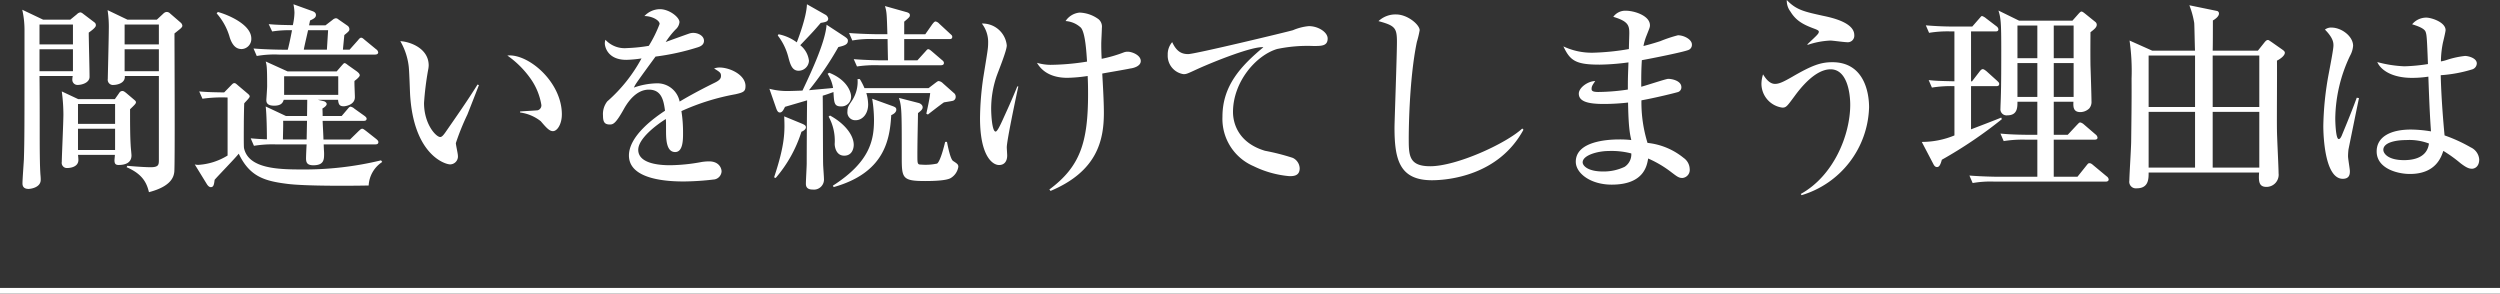 <svg xmlns="http://www.w3.org/2000/svg" width="444" height="52.14"><rect width="100%" height="100%" fill="#333333" stroke="none"/><path d="M22.636 3.492L19.108 1.8a19.758 19.758 0 01.216 3.384c0 1.4-.18 8.424-.18 8.82a.926.926 0 001.044 1.08c.432 0 2.088-.216 1.98-1.584h6.048v14.832c0 .9 0 1.368-1.476 1.368-.324 0-1.728-.036-4.14-.252l-.108.252c2.772 1.188 3.564 2.736 3.96 4.428 3.888-1.008 4.392-2.664 4.5-3.564.144-.972.036-22.392.036-24.624.324-.252.5-.4.9-.72.324-.252.5-.468.5-.648a.864.864 0 00-.324-.576l-1.872-1.62a.839.839 0 00-.54-.252c-.288 0-.468.108-.792.432l-1.008.936zm5.58.864v3.528h-6.084V4.356zm0 4.392v3.892h-6.084V8.752zm-14.328 8.856l-2.916-1.368a30.837 30.837 0 01.288 4.1c0 1.332-.288 7.56-.288 8.424a.916.916 0 00.972 1.08c.108 0 1.98 0 1.98-1.44a8.987 8.987 0 00-.072-.9h6.552c0 .216-.072.756-.072.972 0 .576.18.828.72.828.972 0 2.3-.252 2.3-1.692 0-.252-.144-1.548-.144-1.836-.108-1.62-.108-4.1-.108-6.372.828-.792 1.044-1.008 1.044-1.224 0-.18-.072-.252-.324-.468l-1.4-1.188c-.144-.108-.432-.36-.648-.36-.36 0-.5.18-.684.468l-.684.972zm6.552.864v3.528h-6.588v-3.528zm0 4.392v3.78h-6.588v-3.78zM14.716 2.412a.981.981 0 00-.432-.216 1.016 1.016 0 00-.612.324l-1.188.972H7.66L3.952 1.728a16.467 16.467 0 01.4 3.78c0 17.352 0 19.3-.108 22.788-.036.684-.252 3.636-.252 4.248 0 .252 0 1.008 1.08 1.008.324 0 2.16-.216 2.16-1.62 0-.108 0-.36-.036-.756-.144-1.548-.144-5.616-.144-7.308 0-2.916 0-6.912-.036-10.368h5.9a3.547 3.547 0 00-.072.612.91.91 0 00.936.972c.792 0 2.124-.4 2.124-1.44 0-1.26-.144-6.732-.144-7.848.18-.144 1.26-.864 1.26-1.26a.589.589 0 00-.216-.54zm-7.7 6.336h5.94v3.892h-5.94zm0-4.392h5.94v3.528h-5.94zM67.2 25.24c0-.252-.216-.4-.36-.54l-1.872-1.476c-.216-.144-.432-.36-.648-.36s-.432.252-.612.4l-1.548 1.512h-4.716c0-.5-.144-2.988-.144-3.312h7.272c.18 0 .54 0 .54-.4 0-.18-.252-.4-.4-.5l-1.764-1.26a1.407 1.407 0 00-.684-.36c-.18 0-.36.216-.54.432L60.68 20.6H57.3c0-.252 0-.576-.036-1.332.252-.144.756-.468.756-.792 0-.216-.252-.432-.5-.5l-1.08-.252h3.6c.072.792.252 1.152 1.008 1.152.252 0 1.98-.216 1.98-1.62 0-.468-.108-2.484-.072-2.88.432-.324.936-.756.936-1.008 0-.288-.36-.576-.612-.756l-1.476-1.044c-.18-.144-.432-.36-.612-.36-.144 0-.288.216-.5.432l-.9 1.044H51.08l-3.888-1.764c.18.72.252.9.252 4.392 0 .4-.144 2.376-.144 2.484 0 .828.72.972 1.4.972 1.332 0 1.548-.612 1.692-1.044h4.176l-.036 2.88h-3.744l-3.6-1.692c.18 1.476.216 4.716.216 5.832a45.6 45.6 0 01-2.88-.18l.576 1.332a20.261 20.261 0 013.888-.252h5.472c-.036.4-.108 2.088-.108 2.448 0 .72.144 1.26 1.3 1.26 1.908 0 1.908-1.044 1.908-2.088 0-.324-.036-.468-.072-1.62h9.18c.176-.012.532-.012.532-.404zm-7.128-8.388H50.46V13.54h9.612zm-5.544 4.608c-.028 1.18-.028 1.4-.068 3.308h-4.212c0-.5.072-2.844.036-3.312zM67.164 9.292a.774.774 0 00-.36-.54l-2.016-1.656c-.252-.216-.432-.4-.648-.4s-.4.252-.576.468L62.088 8.82H60.9l.252-2.592c.792-.648.9-.756.9-1.044a.766.766 0 00-.324-.612L60.072 3.42a.664.664 0 00-.432-.18 1.092 1.092 0 00-.576.288l-1.26.972h-2.916c.072-.36.108-.5.18-.864.72-.324 1.044-.54 1.044-.972 0-.4-.324-.576-.612-.684L52.116.756a8.71 8.71 0 01.18 1.512 11.245 11.245 0 01-.288 2.2c-1.692-.036-2.7-.036-4.284-.18l.612 1.3a19.378 19.378 0 013.528-.216c-.036.144-.432 2.3-.756 3.456h-.972c-.4 0-2.952-.036-5.112-.216l.576 1.332a18.094 18.094 0 013.888-.252h17.136c.256-.008.544-.08.544-.404zm-8.892-3.924l-.216 3.456h-4.1c.072-.54.648-2.916.756-3.456zM44.632 6.84c0-2.448-4-4.176-5.94-4.716l-.216.252a10.88 10.88 0 012.34 4.32c.612 1.836 1.512 2.016 2.124 2.016a1.788 1.788 0 001.692-1.872zm23.256 21.924l-.216-.288a57.647 57.647 0 01-14.072 1.62c-4.212 0-9.468-.144-10.26-3.78-.072-.252-.036-3.852-.036-4.392 0-.5.036-2.988.072-3.564.108-.18.972-.972.972-1.224 0-.216-.18-.36-.432-.576l-1.656-1.4c-.324-.288-.468-.4-.612-.4-.216 0-.324.108-.54.324l-1.3 1.332c-1.8-.036-2.808-.036-4.428-.18l.576 1.3a24.524 24.524 0 014.464-.216v10.3a11.137 11.137 0 01-5.148 1.656 2.332 2.332 0 01-.684-.072l2.124 3.456c.216.36.468.576.72.576.5 0 .576-.432.684-1.3.576-.684 3.672-3.852 4.284-4.644 1.944 4.1 4.608 4.86 8.64 5.364 3.132.4 11.016.36 14.436.288a5.308 5.308 0 012.412-4.18zm31.9-8.424c0-5.832-6.012-10.872-9.684-10.476a16.834 16.834 0 014.1 4.068 11.193 11.193 0 011.944 4.716.9.9 0 01-.648.936c-.108.036-2.916.18-3.132.216v.18a7.489 7.489 0 013.672 1.548c1.008 1.188 1.548 1.764 2.16 1.764.792 0 1.584-1.296 1.584-2.952zm-14.724-5.22l-.252-.108c-1.836 2.952-3.816 5.76-5.76 8.568-.216.288-.54.756-.864.756-.756 0-2.88-2.3-2.88-6.048a53.043 53.043 0 01.72-5.832 4.7 4.7 0 00.108-.828c0-3.024-3.24-4.212-5.04-4.32a11.567 11.567 0 011.476 4.356c.108.684.216 4.14.252 4.932.576 10.8 6.156 12.6 7.128 12.6a1.409 1.409 0 001.368-1.584c0-.324-.36-1.872-.36-2.2a42.878 42.878 0 012.052-5.076c1.688-4.28 1.868-4.784 2.048-5.216zm47.34.18c0-2.016-2.772-3.312-4.644-3.312a2.7 2.7 0 00-.936.18c1.008.612 1.224.756 1.224 1.3 0 .432-.18.756-1.044 1.188-3.168 1.548-5.4 2.844-6.3 3.384a4.028 4.028 0 00-4.1-3.24 12.928 12.928 0 00-4.032.756c.036-.072.18-.36.288-.54.36-.612 2.988-4.176 3.564-4.968a41.846 41.846 0 007.524-1.656c.576-.18 1.08-.5 1.08-1.152 0-.864-1.008-1.4-1.908-1.4a2.315 2.315 0 00-.792.144c-.324.108-2.736.972-4.1 1.476a14.626 14.626 0 011.764-2.232 2 2 0 00.684-1.3c0-.864-1.8-2.3-3.492-2.3a3.831 3.831 0 00-2.736 1.224c1.368 0 2.7.756 2.7 1.4a22.613 22.613 0 01-1.92 3.888 28.5 28.5 0 01-3.888.4 4.626 4.626 0 01-3.816-1.476 2.039 2.039 0 00-.108.648c0 .5.432 2.916 3.816 2.916a19.931 19.931 0 002.7-.252 27.4 27.4 0 01-6.084 7.632 3.649 3.649 0 00-.756 2.52c0 1.152.288 1.584 1.224 1.584.612 0 1.08-.216 2.556-2.88.72-1.26 2.2-3.312 4.356-3.312 2.232 0 2.628 1.836 2.88 3.744-1.8 1.188-6.408 4.428-6.408 7.956 0 4.464 7.452 4.608 9.756 4.608a48.124 48.124 0 005.472-.368 1.541 1.541 0 001.224-1.4c0-.612-.468-1.8-2.232-1.8a8.566 8.566 0 00-1.3.108 32.2 32.2 0 01-5.544.576c-1.044 0-5.724 0-5.724-2.736 0-2.016 3.276-4.464 4.9-5.472.036.468.036.612.036 2.016 0 1.548.036 3.852 1.62 3.852 1.4 0 1.4-2.2 1.4-3.348a23.988 23.988 0 00-.288-3.924 40.556 40.556 0 019.58-2.992c1.44-.324 1.8-.5 1.8-1.44zm18.756 1.872c0-.9-.792-3.024-3.888-4.248l-.288.18a6.705 6.705 0 01.972 2.52c-.612.072-3.6.324-4.284.4a54.892 54.892 0 005.22-7.668c1.116-.252 1.692-.468 1.692-1.116 0-.216 0-.36-.648-.792L146.8 4.392c-.216 3.024-2.628 8.208-4.284 11.7-.432 0-1.728.072-2.772.072a12.233 12.233 0 01-3.1-.4l1.156 3.316c.144.432.324.9.684.9.432 0 .648-.432.936-1.008.108-.036 2.592-.756 3.924-1.152-.036 1.62-.072 9.432-.072 11.2 0 .54-.144 2.988-.144 3.564 0 .324 0 1.08 1.188 1.08a1.789 1.789 0 002.016-1.948c0-.4-.144-2.16-.144-2.556-.036-1.044-.036-10.044-.072-12.168.5-.144.828-.252 1.908-.648.108 1.98.144 2.556 1.368 2.556a1.714 1.714 0 001.764-1.728zm-4.068-13.86a.966.966 0 00-.54-.72l-3.24-1.836c-.072 2.3-1.548 6.084-1.8 6.768a8.054 8.054 0 00-3.24-1.44l-.144.216A10.5 10.5 0 01140 10.116c.36 1.368.684 2.448 1.836 2.448a1.854 1.854 0 001.836-1.764 4.133 4.133 0 00-1.548-2.772c2.34-2.448 2.592-2.736 3.636-3.96.824-.144 1.328-.216 1.328-.756zm-4.756 18.612l-3.06-1.26c.108 2.664.18 4.9-1.8 10.836l.288.108a23.4 23.4 0 004.572-8.208c.36-.144.792-.432.792-.792 0-.288-.18-.432-.792-.684zM169.12 6.552c0-.216-.072-.288-.36-.54l-1.944-1.8a1.228 1.228 0 00-.648-.4c-.252 0-.468.36-.576.468l-1.26 1.8h-3.744V3.848c.9-.756 1.008-.864 1.008-1.152 0-.252-.144-.432-.72-.576l-3.708-1.044c.324 1.044.324 1.44.432 5h-1.692c-.4 0-2.952-.036-5.112-.216l.576 1.332a18.094 18.094 0 013.888-.252h2.376c0 .4.036 2.52.072 3.78h-.972c-.4 0-2.952-.036-5.112-.216l.576 1.3a22.044 22.044 0 013.888-.216H167.1c.252 0 .54-.072.54-.4 0-.252-.18-.4-.36-.54l-1.76-1.508c-.216-.18-.468-.4-.648-.4s-.216.072-.576.468l-1.368 1.512h-2.34V6.94h7.992c.252.008.54-.028.54-.388zm.612 10.656a.828.828 0 00-.36-.72l-1.908-1.692a1.3 1.3 0 00-.756-.4c-.18 0-.36.18-.576.324l-1.224.936h-11.376a11.021 11.021 0 00-.832-1.616h-.4a6.1 6.1 0 01-1 3.852c-.576.864-.792 1.152-.792 1.872a1.39 1.39 0 001.476 1.584c1.116 0 2.2-1.044 2.2-2.808a7.514 7.514 0 00-.324-2.016h11.34c-.072 1.008-.648 3.456-.684 3.672l.288.144c.072-.072 2.3-1.8 2.844-2.16.4-.072 1.368-.216 1.62-.288a.72.72 0 00.464-.684zm.468 12.42c0-.432-.216-.576-.936-1.044-.468-.324-.9-2.448-1.08-3.384h-.324c-.18.756-.864 3.492-1.44 3.852a9.671 9.671 0 01-2.844.18c-.648 0-.648-.18-.648-1.692 0-2.484.072-4.968.108-7.452.5-.4.828-.648.828-1.044 0-.468-.54-.72-.72-.756l-3.492-.9c.5 1.584.5 2.448.5 10.3 0 3.924 0 4.464 4.14 4.464 1.152 0 3.78-.036 4.572-.54a2.839 2.839 0 001.336-1.984zm-11.016-10.152c0-.36-.18-.468-.9-.72l-3.384-1.224a24.556 24.556 0 01.324 3.708c0 3.528-.612 7.452-7.308 11.736l.144.252c9.072-2.556 9.972-8.46 10.224-12.78.432-.18.9-.508.9-.972zm-7.56 6.264c0-1.8-1.692-3.852-4.212-5.22l-.252.18a8.882 8.882 0 011.08 4.86c0 .468.216 2.088 1.692 2.088 1.548 0 1.692-1.548 1.692-1.908zm50.976-14.9c0-1.044-1.548-1.656-2.3-1.656a1.959 1.959 0 00-.684.108 23.853 23.853 0 01-3.96 1.152c-.072-1.3-.072-2.16-.072-2.7 0-.4.108-2.34.108-2.772a1.727 1.727 0 00-.576-1.548 6.028 6.028 0 00-3.384-1.188 3.352 3.352 0 00-2.488 1.504 4.4 4.4 0 012.736 1.188c.792.972.972 4.464 1.08 6.012a42.849 42.849 0 01-6.516.576 8.866 8.866 0 01-2.376-.36c1.4 2.412 4.032 2.664 5.4 2.664a26.737 26.737 0 003.6-.324c.036.684.072 1.656.072 3.168 0 8.64-1.4 12.924-6.876 16.992l.216.252c8.208-3.456 9.468-8.892 9.468-13.86 0-1.4-.072-3.24-.288-6.984.72-.144 4.176-.72 4.968-.9.36-.032 1.872-.324 1.872-1.324zm-21.744 4.5h-.18c-1.116 2.736-1.764 4.1-2.628 6.012-.252.54-.9 2.016-1.224 2.016-.648 0-.792-3.132-.792-3.96a17.854 17.854 0 01.9-5.688c.252-.792 1.872-4.68 1.872-5.652a4.317 4.317 0 00-4.428-3.888 5.346 5.346 0 011.116 3.492c0 .936-.108 1.44-.864 6.12a52.744 52.744 0 00-.576 7.2c0 6.7 2.2 8.316 3.384 8.316 1.008 0 1.44-.756 1.44-1.692 0-.216-.072-1.224-.072-1.44-.004-1.192 1.656-9.004 2.052-10.836zm54.936-8.5c0-1.116-1.656-2.2-3.348-2.2a9.4 9.4 0 00-2.808.72c-.792.252-17.424 4.248-18.612 4.248-1.224 0-2.088-.5-2.844-2.124a3.294 3.294 0 00-.792 2.268 3.308 3.308 0 002.808 3.42c.54 0 .72-.108 2.52-.936 3.2-1.44 9.756-4.032 11.664-3.852-3.96 3.312-7.272 6.8-7.272 12.348a9.137 9.137 0 005.544 8.788 17.929 17.929 0 006.336 1.764c.684 0 1.836 0 1.836-1.4a2.143 2.143 0 00-1.224-1.844 39.475 39.475 0 00-4.932-1.26c-4.932-1.472-5.688-5.14-5.688-6.872 0-5.328 4.032-10.044 7.812-11.2a26.251 26.251 0 016.444-.54c1.476.004 2.556.004 2.556-1.328zm34.776 16.2l-.216-.216c-2.916 2.7-11.7 6.7-16.344 6.7-3.816 0-3.816-1.944-3.816-5 0-.324 0-10.152 1.44-17.064a17.71 17.71 0 00.5-2.088c0-.972-2.124-2.808-4.212-2.808a4.4 4.4 0 00-3.1 1.188c2.916.792 3.276 1.188 3.276 3.672 0 2.412-.432 14.184-.432 15.228 0 5.724.9 9.36 6.66 9.36 2.852-.008 11.816-.8 16.244-8.972zm29.916-15.12c0-.936-1.44-1.656-2.484-1.656a24.557 24.557 0 00-3.132 1.044c-1.44.468-2.412.72-2.988.864a9.841 9.841 0 01.54-1.836c.54-1.368.612-1.512.612-1.836 0-1.764-2.88-2.592-4.212-2.592a2.62 2.62 0 00-2.3 1.08c2.664.792 2.844 1.548 2.844 2.916 0 .18-.072 2.412-.072 2.808a42.957 42.957 0 01-6.336.648 11.777 11.777 0 01-5.296-1.12c1.188 2.52 2.16 3.24 6.408 3.24a41.446 41.446 0 005.148-.4c-.108 2.916-.108 2.952-.108 4.824a36.959 36.959 0 01-5.256.432c-.936 0-1.188-.18-1.188-.54 0-.468.18-.72.648-1.4-1.26 0-2.916 1.152-2.916 2.232 0 1.4 1.62 1.836 4.428 1.836a38.277 38.277 0 004.32-.252c.072 4.572.36 5.724.576 6.66a18.331 18.331 0 00-2.16-.108c-2.16 0-7.7.36-7.7 3.96 0 2.052 2.628 4.068 6.372 4.068 5.724 0 6.264-3.348 6.48-4.644a19.44 19.44 0 014.136 2.452c1.044.792 1.332 1.008 1.944 1.008a1.432 1.432 0 001.3-1.584 2.5 2.5 0 00-1.08-1.98 12.123 12.123 0 00-6.412-2.664 24.3 24.3 0 01-1.08-7.56c2.592-.468 6.048-1.332 6.372-1.44a.878.878 0 00.72-.9c0-1.116-1.62-1.476-2.34-1.476-.4 0-4.032 1.224-4.788 1.4 0-2.052 0-2.916.108-4.716 1.8-.324 7.2-1.4 8.244-1.8a.973.973 0 00.648-.968zM289.72 27.252a2.652 2.652 0 01-1.188 2.376 8.676 8.676 0 01-3.816.828c-2.88 0-3.636-1.116-3.636-1.62 0-1.3 2.772-2.016 4.572-2.016a13.841 13.841 0 014.068.432zm39.6-21.024c0-2.232-4-3.1-5.544-3.42-3.24-.72-4.752-1.008-6.444-2.808a3.173 3.173 0 00.648 2.052c1.008 1.656 2.3 2.34 4.392 3.1.432.18.648.288.648.468 0 .36-.216.54-2.052 2.268l.108.072a14.254 14.254 0 014-.756c.4 0 2.448.288 2.916.288a1.161 1.161 0 001.328-1.264zm2.628 12.812c0-2.628-.9-7.992-6.516-7.992-2.052 0-3.6.54-7.128 2.592-1.512.864-2.3 1.26-3.06 1.26-1.08 0-1.8-1.188-2.124-1.692a5.507 5.507 0 00-.288 1.692 4.282 4.282 0 003.708 4.212c.684 0 .828-.216 2.16-2.016.972-1.332 3.636-4.788 6.408-4.788 2.952 0 3.492 4.248 3.492 6.3 0 5.328-2.916 12.6-8.784 15.84l.144.216a16.785 16.785 0 0011.988-15.624zm32.8 4.9v-5.868h3.492c-.036.828-.072 1.836 1.224 1.836a2.3 2.3 0 001.584-.648 1.8 1.8 0 00.4-1.3c0-.9-.144-5.364-.18-6.336-.036-2.844 0-4.752 0-5.9.648-.5 1.116-.864 1.116-1.332a.641.641 0 00-.216-.468l-1.872-1.512c-.324-.252-.468-.36-.648-.36-.144 0-.36.252-.468.36l-1.116 1.26h-9.468l-3.672-1.8c.432 1.332.5 2.268.5 6.948 0 2.16 0 6.156-.072 8.244 0 .324-.072 1.836-.072 2.2a1.087 1.087 0 001.22 1.22c1.8 0 1.8-1.4 1.8-2.412h3.528v5.868h-1.4c-.4 0-2.952 0-5.148-.216l.576 1.332a21.412 21.412 0 013.924-.252h2.052v6.588h-6.952c-.4 0-2.916-.036-5.112-.216l.576 1.332a18.093 18.093 0 013.888-.252h19.728c.252 0 .54-.072.54-.4a.774.774 0 00-.36-.54l-2.376-1.976c-.324-.288-.5-.36-.684-.36s-.252.072-.54.432l-1.584 1.98h-4.212v-6.588h7.236c.216 0 .54-.036.54-.36a.841.841 0 00-.36-.576l-2.052-1.764a1.486 1.486 0 00-.648-.36c-.216 0-.324.18-.648.5l-1.584 1.696zm-2.916-19.4v5.8H358.3v-5.8zm0 6.66v6.012H358.3V11.2zm2.916 6.012V11.2h3.528v6.012zm0-6.876v-5.8h3.528v5.8zM354.376 5.58c.216 0 .54 0 .54-.4a.777.777 0 00-.324-.5l-1.836-1.4a2.333 2.333 0 00-.72-.432c-.18 0-.18.072-.54.468l-1.224 1.4h-3.132c-1.728 0-3.42-.072-5.112-.216l.576 1.332a19.945 19.945 0 013.888-.252h.612v8.86c-2.88-.072-3.2-.072-4.572-.216l.576 1.332a20.861 20.861 0 014-.252v8.748a15.128 15.128 0 01-5.8 1.152l2.016 3.852c.144.288.324.612.684.612.324 0 .576-.216.864-1.3a78.057 78.057 0 0010.656-7.2l-.108-.288c-.828.36-4.608 1.8-5.364 2.088V15.3h4.464c.18 0 .54 0 .54-.4 0-.216-.144-.324-.36-.54l-1.908-1.72c-.108-.072-.432-.36-.648-.36-.18 0-.36.144-.576.432l-1.332 1.728h-.18V5.58zM382.24 9l-4.032-1.8a37.644 37.644 0 01.36 6.732c0 1.8.036 2.736-.072 11.124 0 1.116-.324 6.12-.324 7.02a1.169 1.169 0 001.3 1.368c2.124 0 2.124-1.656 2.124-2.808h19.62c-.108 1.584-.036 2.556 1.3 2.556a2.157 2.157 0 002.16-2.412c0-1.08-.288-6.48-.288-7.7-.036-1.764.036-10.368 0-12.312.72-.36 1.4-.936 1.4-1.4 0-.216-.18-.36-.36-.5l-2.052-1.44c-.4-.252-.432-.324-.612-.324-.252 0-.468.288-.54.36L401 9h-8.028c.036-.756.036-4.5.036-5.364.324-.18 1.08-.684 1.08-1.224a.444.444 0 00-.36-.468l-4.9-1.008a14.893 14.893 0 01.864 3.132c.036.216.108 4.464.144 4.932zm7.6.864v9.144h-8.244V9.864zm0 10.008v9.9h-8.244v-9.9zm3.132 9.9v-9.9h8.28v9.9zm0-10.764V9.864h8.28v9.144zm47.34 9.324a2.576 2.576 0 00-1.512-2.16 27.118 27.118 0 00-4.644-2.124c-.216-2.268-.576-6.444-.684-10.692a24.371 24.371 0 005.508-1.008 1.155 1.155 0 00.9-1.08c0-.972-1.548-1.332-2.088-1.332a15.622 15.622 0 00-3.06.648 7.886 7.886 0 01-1.224.324 17.33 17.33 0 01.36-3.348c.072-.288.468-1.944.468-2.2 0-1.44-2.556-2.232-3.42-2.232a3.247 3.247 0 00-2.52 1.188c.828.252 2.124.684 2.376 1.3.216.54.252 1.08.432 5.76a31.632 31.632 0 01-4.176.4 21.285 21.285 0 01-4.824-.756c.648 1.476 2.7 2.808 6.156 2.808a19.087 19.087 0 002.916-.216c.18 5 .288 7.236.468 9.72a22.807 22.807 0 00-3.564-.324c-3.636 0-6.084 1.3-6.084 3.888 0 3.024 3.672 4 5.9 4 4.644 0 5.58-3.06 5.94-4.1a24.3 24.3 0 013.06 2.2c1.044.792 1.512.972 2.052.972.504-.016 1.26-.412 1.26-1.636zm-8.932-2.844c-.324 2.552-2.808 2.952-4.428 2.952-2.844 0-3.672-1.188-3.672-1.836 0-1.26 2.088-1.728 4.068-1.728a9.756 9.756 0 014.032.612zm-12.42-8.064l-.4-.072c-1.188 3.24-2.52 6.336-2.664 6.732-.252.54-.4.612-.54.612-.54 0-.612-3.168-.612-3.636a26.52 26.52 0 012.628-11.16 4.342 4.342 0 00.54-1.764c0-1.692-2.052-3.24-3.852-3.24a1.779 1.779 0 00-1.152.36c1.512 1.512 1.512 2.376 1.512 2.844 0 .54-.4 2.7-.828 4.932a55 55 0 00-.972 9.324c0 1.728.252 9.4 3.456 9.4 1.26 0 1.26-.936 1.26-1.368 0-.36-.324-2.2-.324-2.628 0-.4.036-.828.072-1.188.004-.04 1.84-9.076 1.876-9.148z" fill="#fff"/><path fill="none" stroke="#fff" d="M0 51.64h444"/></svg>